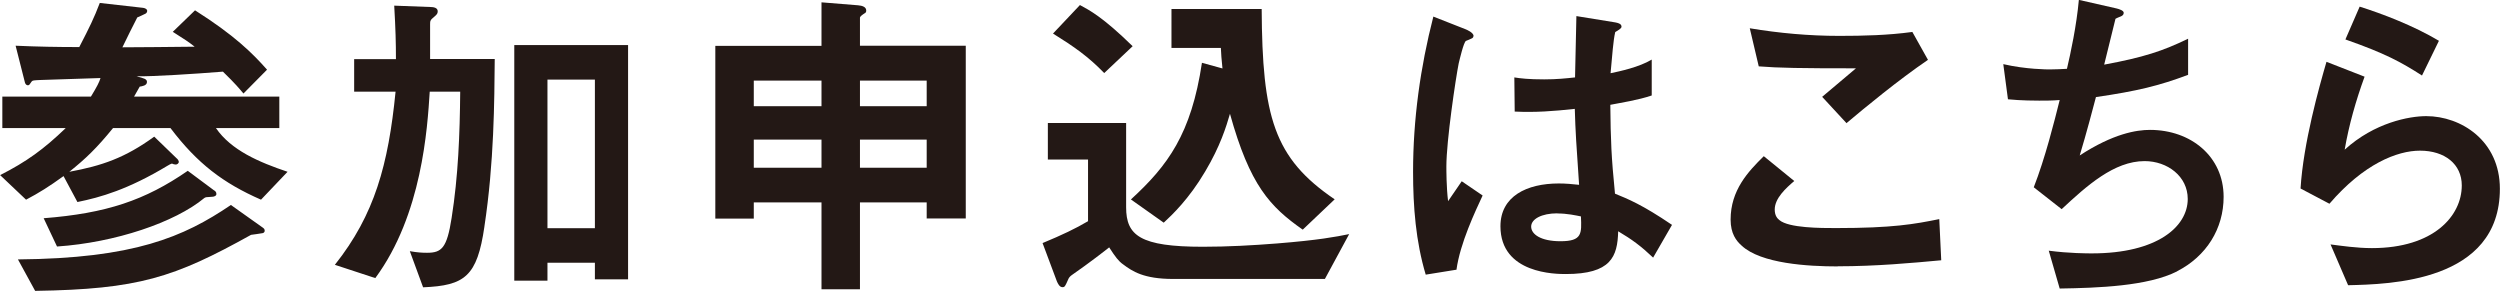 <?xml version="1.0" encoding="UTF-8"?><svg id="_レイヤー_2" xmlns="http://www.w3.org/2000/svg" viewBox="0 0 203.44 23.67"><defs><style>.cls-1{fill:#231815;}</style></defs><g id="_レイヤー_1-2"><path class="cls-1" d="M9.2,10.42c-1.32,1.62-2.21,2.48-3.56,3.56,2.65-.49,4.53-1.13,6.91-2.86l1.81,1.75c.11.08.19.22.19.3,0,.14-.16.22-.24.22-.11,0-.22-.03-.32-.08-.11.03-.19.08-.38.19-3.19,1.92-5.43,2.56-7.31,2.94l-1.13-2.11c-1.19.86-1.97,1.35-3.05,1.92l-2.11-2c2.13-1.08,3.56-2.11,5.34-3.83H.19v-2.56h7.21c.51-.84.67-1.16.78-1.51l-4.91.16c-.57.03-.62.03-.7.13-.16.24-.19.3-.3.3-.05,0-.19-.03-.24-.22l-.76-3c1.81.08,3.43.11,5.18.11.84-1.62,1.21-2.38,1.67-3.59l3.54.4c.19.03.32.13.32.24,0,.16-.13.24-.22.27-.08.05-.41.19-.59.27-.19.35-1.03,2.05-1.21,2.43,1.05,0,4.21-.03,5.88-.05-.54-.43-.86-.62-1.78-1.21l1.81-1.75c3.19,2.02,4.67,3.48,5.86,4.83l-1.92,1.94c-.32-.38-.62-.76-1.67-1.78-2.35.19-5.7.4-7.04.38.62.16.86.22.86.46,0,.3-.41.35-.59.38-.19.35-.27.49-.46.81h11.82v2.56h-5.16c1.24,1.81,3.51,2.78,5.83,3.56l-2.16,2.27c-3.08-1.35-5.18-2.94-7.37-5.83h-4.67ZM1.46,21.11c9.42-.08,13.47-1.81,17.33-4.43l2.59,1.84c.11.08.16.13.16.27,0,.11-.11.19-.22.19-.11.03-.76.11-.89.13-6.26,3.48-9.15,4.43-17.57,4.56l-1.4-2.56ZM3.54,17.76c5.13-.4,8.26-1.46,11.74-3.86l2.11,1.57c.14.08.22.16.22.32s-.22.22-.32.22c-.51.03-.57.03-.67.11-2.38,1.97-7.23,3.62-11.98,3.94l-1.08-2.29Z"/><path class="cls-1" d="M39.42,18.44c-.59,4.05-1.59,4.8-4.99,4.94l-1.08-2.94c.62.11,1.03.13,1.4.13,1.19,0,1.62-.38,2-2.83.54-3.4.67-6.83.7-10.28h-2.48c-.19,2.97-.62,10.01-4.43,15.17l-3.29-1.08c3.24-4.08,4.35-8.15,4.94-14.09h-3.37v-2.65h3.4c0-1.35-.03-2.43-.14-4.35l2.92.11c.27,0,.62.05.62.35,0,.19-.08.27-.3.46-.3.24-.32.32-.32.59v2.83h5.26c-.03,3.4-.05,8.45-.84,13.63ZM48.41,22.73v-1.35h-3.86v1.46h-2.7V3.67h9.26v19.06h-2.7ZM48.41,6.48h-3.86v12.09h3.86V6.48Z"/><path class="cls-1" d="M75.41,17.79v-1.32h-5.43v7.07h-3.13v-7.07h-5.51v1.32h-3.13V3.73h8.64V.19l2.97.24c.35.03.67.13.67.43,0,.13-.05.19-.16.24-.19.13-.35.24-.35.35v2.27h8.61v14.06h-3.19ZM66.85,6.56h-5.51v2.08h5.51v-2.08ZM66.85,11.36h-5.51v2.29h5.51v-2.29ZM75.41,6.56h-5.43v2.08h5.43v-2.08ZM75.41,11.36h-5.43v2.29h5.43v-2.29Z"/><path class="cls-1" d="M107.81,22.7h-12.34c-2.4,0-3.32-.62-4.08-1.19-.35-.24-.62-.59-1.13-1.38-.27.22-1.62,1.27-3.02,2.24q-.24.16-.32.38c-.24.54-.27.62-.46.62-.24,0-.38-.3-.46-.49l-1.16-3.1c1.62-.67,2.7-1.19,3.7-1.78v-5.02h-3.27v-2.97h6.37v6.86c0,2.29,1.13,3.21,6.24,3.21,2.02,0,4.02-.11,6.05-.27,3.37-.27,4.78-.54,5.86-.76l-1.97,3.64ZM89.85,5.94c-1.27-1.32-2.43-2.13-4.16-3.21l2.19-2.32c.76.41,1.86.97,4.29,3.35l-2.32,2.19ZM106,18.68c-2.65-1.86-4.29-3.59-5.91-9.42-.3,1.03-.78,2.62-2.02,4.7-1.32,2.24-2.7,3.54-3.37,4.16l-2.67-1.89c3-2.75,4.91-5.32,5.78-11.12l1.67.46c-.08-.76-.11-1.19-.13-1.67h-4.02V.73h7.34c.05,8.75.97,12.12,5.94,15.49l-2.59,2.46Z"/><path class="cls-1" d="M118.5,21.95l-2.48.4c-.81-2.7-1.03-5.53-1.03-8.37,0-4.27.59-8.5,1.65-12.63l2.62,1.03c.08.03.65.27.65.54,0,.05-.03.14-.11.19-.08.05-.43.19-.51.22-.19.13-.51,1.51-.59,1.84-.24,1.21-1,6.29-1,8.37,0,.3,0,1.73.14,2.83l1.11-1.62,1.7,1.16c-.59,1.27-1.84,3.89-2.13,6.05ZM134.51,20.95c-.97-.92-1.7-1.46-2.83-2.13-.05,2.08-.59,3.48-4.26,3.48-.78,0-5.32,0-5.32-3.89,0-2.43,2.13-3.48,4.75-3.48.54,0,1.11.05,1.65.11-.22-3.21-.3-4.35-.35-6.18-1.75.19-3.21.3-4.89.22l-.03-2.78c.49.08,1.16.16,2.43.16,1.03,0,1.75-.08,2.51-.16.05-2.02.05-2.32.11-4.99l3.02.49c.57.08.65.22.65.38,0,.13-.24.27-.51.43-.16.67-.24,1.86-.38,3.35.76-.16,2.32-.49,3.35-1.11v2.92c-1.11.38-2.51.59-3.37.76.03,2.92.08,4.21.38,7.23,1.05.43,2.21.89,4.64,2.54l-1.54,2.67ZM126.73,17.36c-1.27,0-2.13.46-2.13,1.08s.78,1.19,2.38,1.19c1.78,0,1.73-.62,1.67-2.02-.41-.08-1.11-.24-1.92-.24Z"/><path class="cls-1" d="M149.55,21.68c-2.4,0-6.26-.22-7.83-1.7-.43-.38-.89-.97-.89-2.11,0-2.4,1.43-3.91,2.7-5.16l2.48,2.02c-.67.57-1.59,1.4-1.59,2.32,0,.51.22.73.38.86.76.65,3.4.65,4.59.65,4.64,0,6.4-.32,8.42-.73l.16,3.35c-2.38.22-5.29.49-8.42.49ZM150.25,10.01l-1.97-2.13,2.75-2.32c-4.48,0-6.32-.03-7.91-.16l-.73-3.1c2.4.4,4.83.62,7.29.62,1.97,0,3.97-.05,5.94-.32l1.27,2.27c-2.38,1.62-5.16,3.91-6.64,5.16Z"/><path class="cls-1" d="M177.17,22.08c-2.38,1.21-6.45,1.35-9.56,1.4l-.89-3.08c1.65.22,3.19.22,3.51.22,5.34,0,7.8-2.19,7.8-4.43,0-1.84-1.65-3.08-3.51-3.08-2.48,0-4.7,2-6.75,3.91l-2.27-1.78c.92-2.35,1.67-5.34,2.11-7.1-.57.05-1.16.05-1.67.05-.24,0-1.46,0-2.54-.11l-.38-2.86c1.86.43,3.62.43,3.78.43.51,0,.97-.03,1.4-.05.3-1.27.78-3.51.97-5.61l3.08.7c.19.05.57.16.57.35,0,.3-.35.3-.67.49-.13.51-.78,3.16-.92,3.73,3.19-.59,4.78-1.11,6.83-2.11v2.94c-2.38.89-4.13,1.32-7.5,1.81-.22.84-.78,2.97-1.32,4.75,2.73-1.78,4.62-2.08,5.72-2.08,3.32,0,5.99,2.16,5.99,5.45,0,2.59-1.4,4.83-3.78,6.05Z"/><path class="cls-1" d="M191.08,23.21l-1.43-3.32c.86.11,2.13.3,3.37.3,5.02,0,7.31-2.62,7.31-5.1,0-1.73-1.38-2.83-3.4-2.83-1.86,0-4.59,1.08-7.37,4.32l-2.35-1.24c.22-3.67,1.51-8.26,2.11-10.31l3.1,1.21c-.7,1.92-1.27,3.91-1.62,5.94,2.43-2.21,5.26-2.73,6.64-2.73,2.83,0,5.99,2,5.99,5.91,0,7.61-9.02,7.77-12.36,7.85ZM197.1,6.15c-1.73-1.11-3.02-1.81-6.24-2.94l1.16-2.67c1.81.57,4.37,1.54,6.45,2.78l-1.38,2.83Z"/></g></svg>